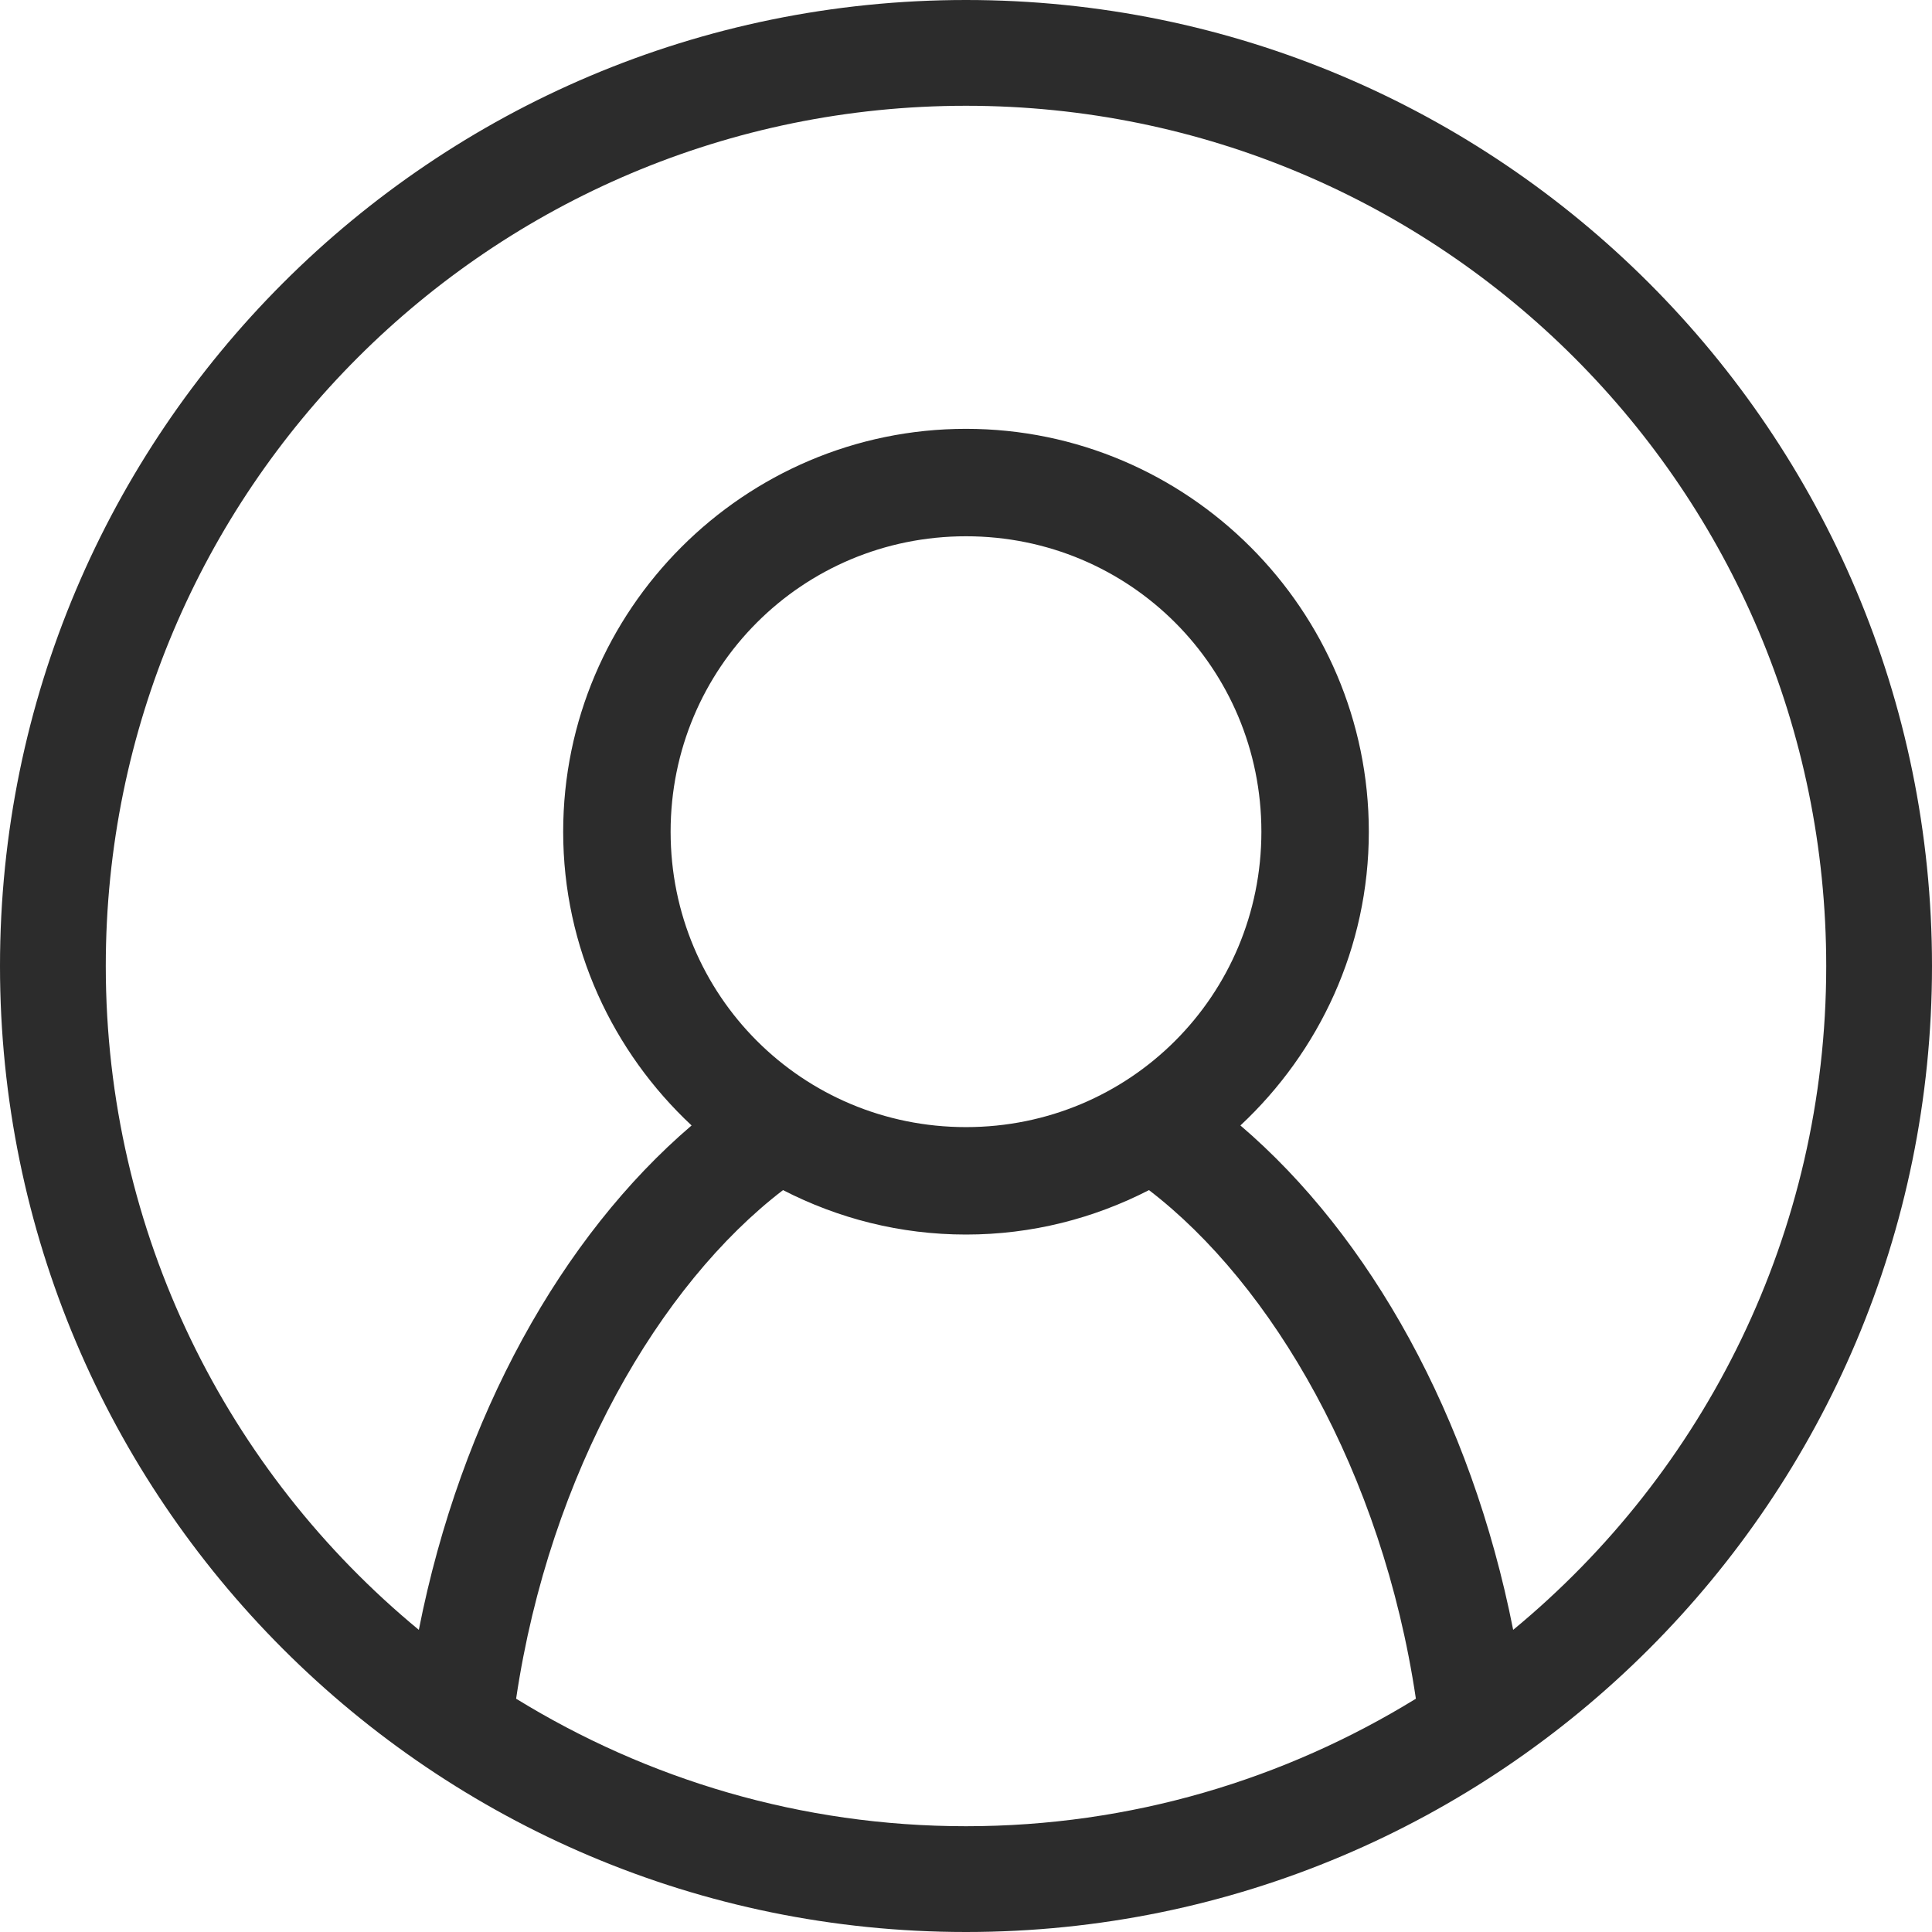 <?xml version="1.0" encoding="UTF-8" standalone="no"?>
<svg width="28px" height="28px" viewBox="0 0 28 28" version="1.1" xmlns="http://www.w3.org/2000/svg" xmlns:xlink="http://www.w3.org/1999/xlink">
    <!-- Generator: Sketch 46.1 (44463) - http://www.bohemiancoding.com/sketch -->
    <title>account_icon</title>
    <desc>Created with Sketch.</desc>
    <defs></defs>
    <g id="FINAL" stroke="none" stroke-width="1" fill="none" fill-rule="evenodd">
        <g id="homepage-restyle" transform="translate(-1372, -30)" fill-rule="nonzero" fill="#2C2C2C">
            <path d="M1386,30 C1378.271,30 1372,36.271 1372,44 C1372,51.729 1378.271,58 1386,58 C1393.729,58 1400,51.729 1400,44 C1400,36.271 1393.729,30 1386,30 Z M1386,31.533 C1392.888,31.533 1398.467,37.112 1398.467,44 C1398.467,47.875 1396.7,51.336 1393.93,53.621 C1393.319,50.527 1391.853,47.914 1389.977,46.311 C1391.118,45.245 1391.838,43.733 1391.838,42.054 C1391.838,38.839 1389.215,36.215 1386,36.215 C1382.785,36.215 1380.162,38.839 1380.162,42.054 C1380.162,43.733 1380.882,45.245 1382.023,46.311 C1380.147,47.914 1378.681,50.527 1378.07,53.621 C1375.3,51.336 1373.533,47.875 1373.533,44 C1373.533,37.112 1379.112,31.533 1386,31.533 Z M1386,37.772 C1388.374,37.772 1390.281,39.68 1390.281,42.054 C1390.281,44.428 1388.374,46.335 1386,46.335 C1383.626,46.335 1381.719,44.428 1381.719,42.054 C1381.719,39.68 1383.626,37.772 1386,37.772 Z M1383.348,47.248 C1384.146,47.658 1385.044,47.892 1386,47.892 C1386.956,47.892 1387.854,47.658 1388.652,47.248 C1390.435,48.614 1392.032,51.334 1392.52,54.619 C1390.622,55.786 1388.393,56.467 1386,56.467 C1383.607,56.467 1381.378,55.786 1379.48,54.619 C1379.968,51.334 1381.565,48.614 1383.348,47.248 Z" id="account_icon"></path>
        </g>
    </g>
</svg>